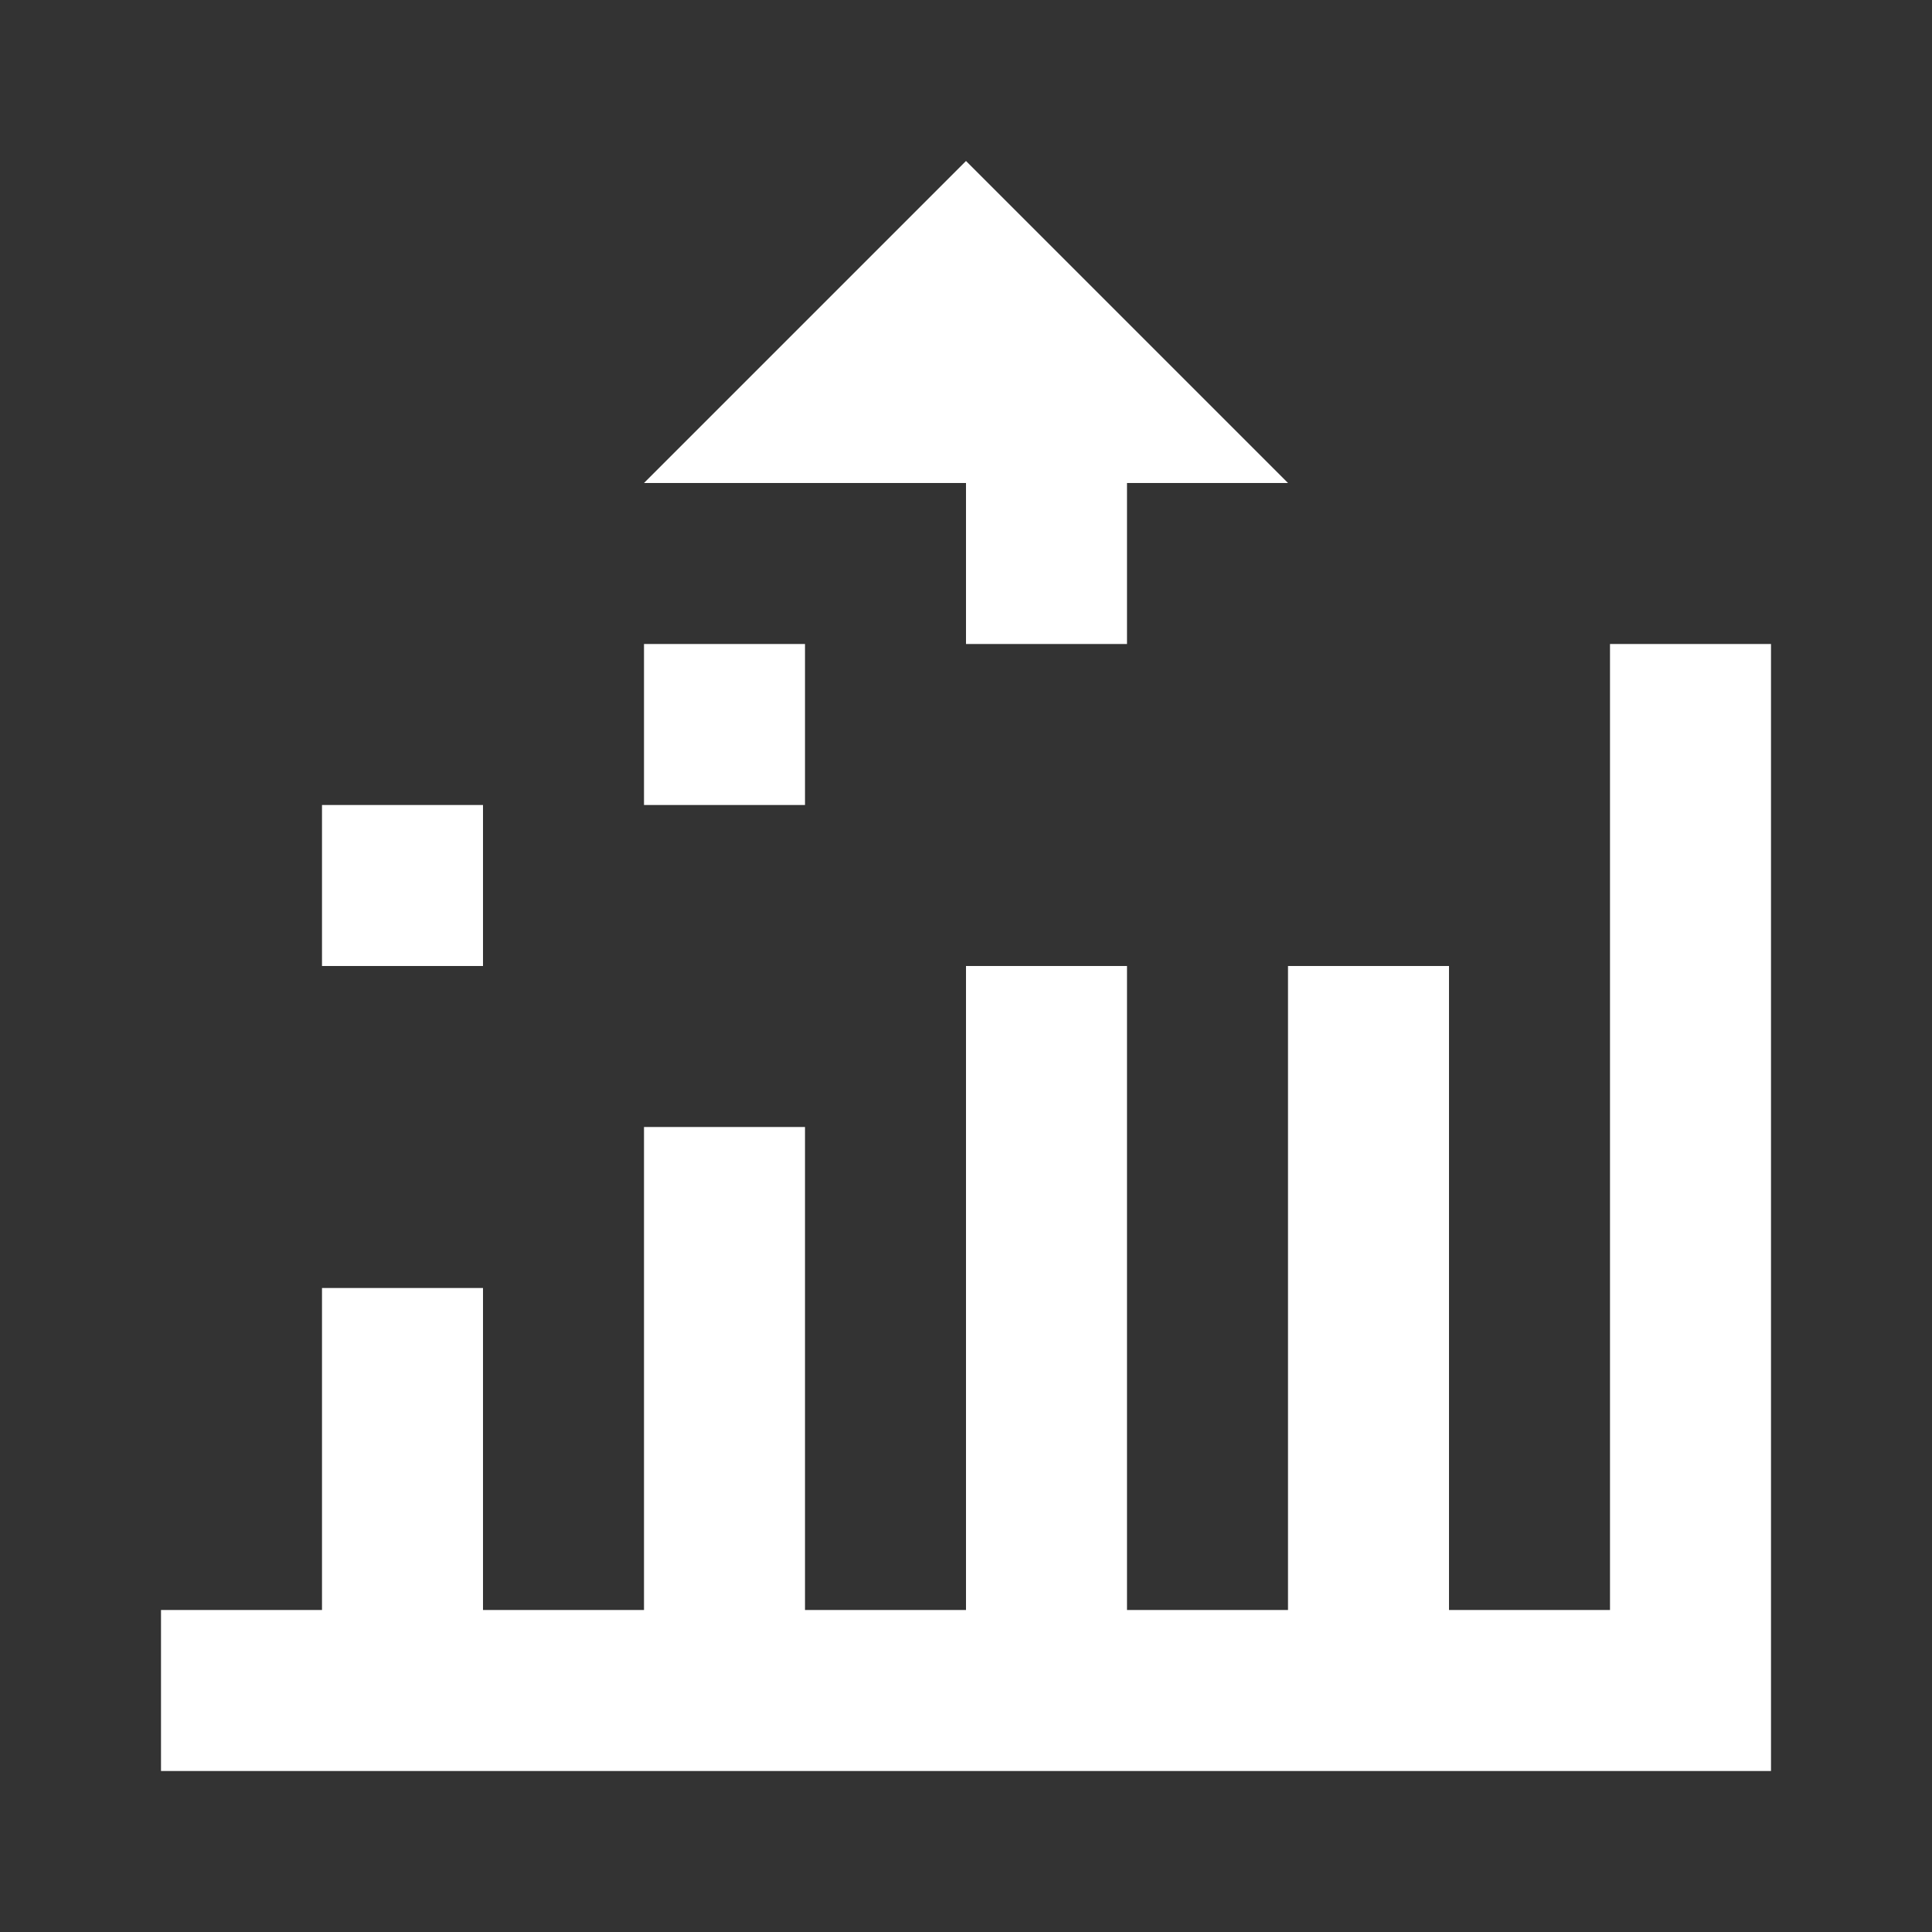 <svg xmlns="http://www.w3.org/2000/svg" viewBox="0 0 24 24">
  <rect x="0" y="0" width="24" height="24" fill="#333333" stroke="none"/>
  <path fill="#FFFFFF" d="M12 2L8 6H16L12 2M2 22H22V8H20V20H18V10H16V20H14V12H12V20H10V14H8V20H6V16H4V20H2V22M6 12H4V10H6V12M10 10H8V8H10V10M14 8H12V6H14V8M18 12H16V10H18V12" />
  <!-- Capitol Dome -->
  <path fill="#FFFFFF" d="M12 3L11 5H13L12 3" />
</svg>
